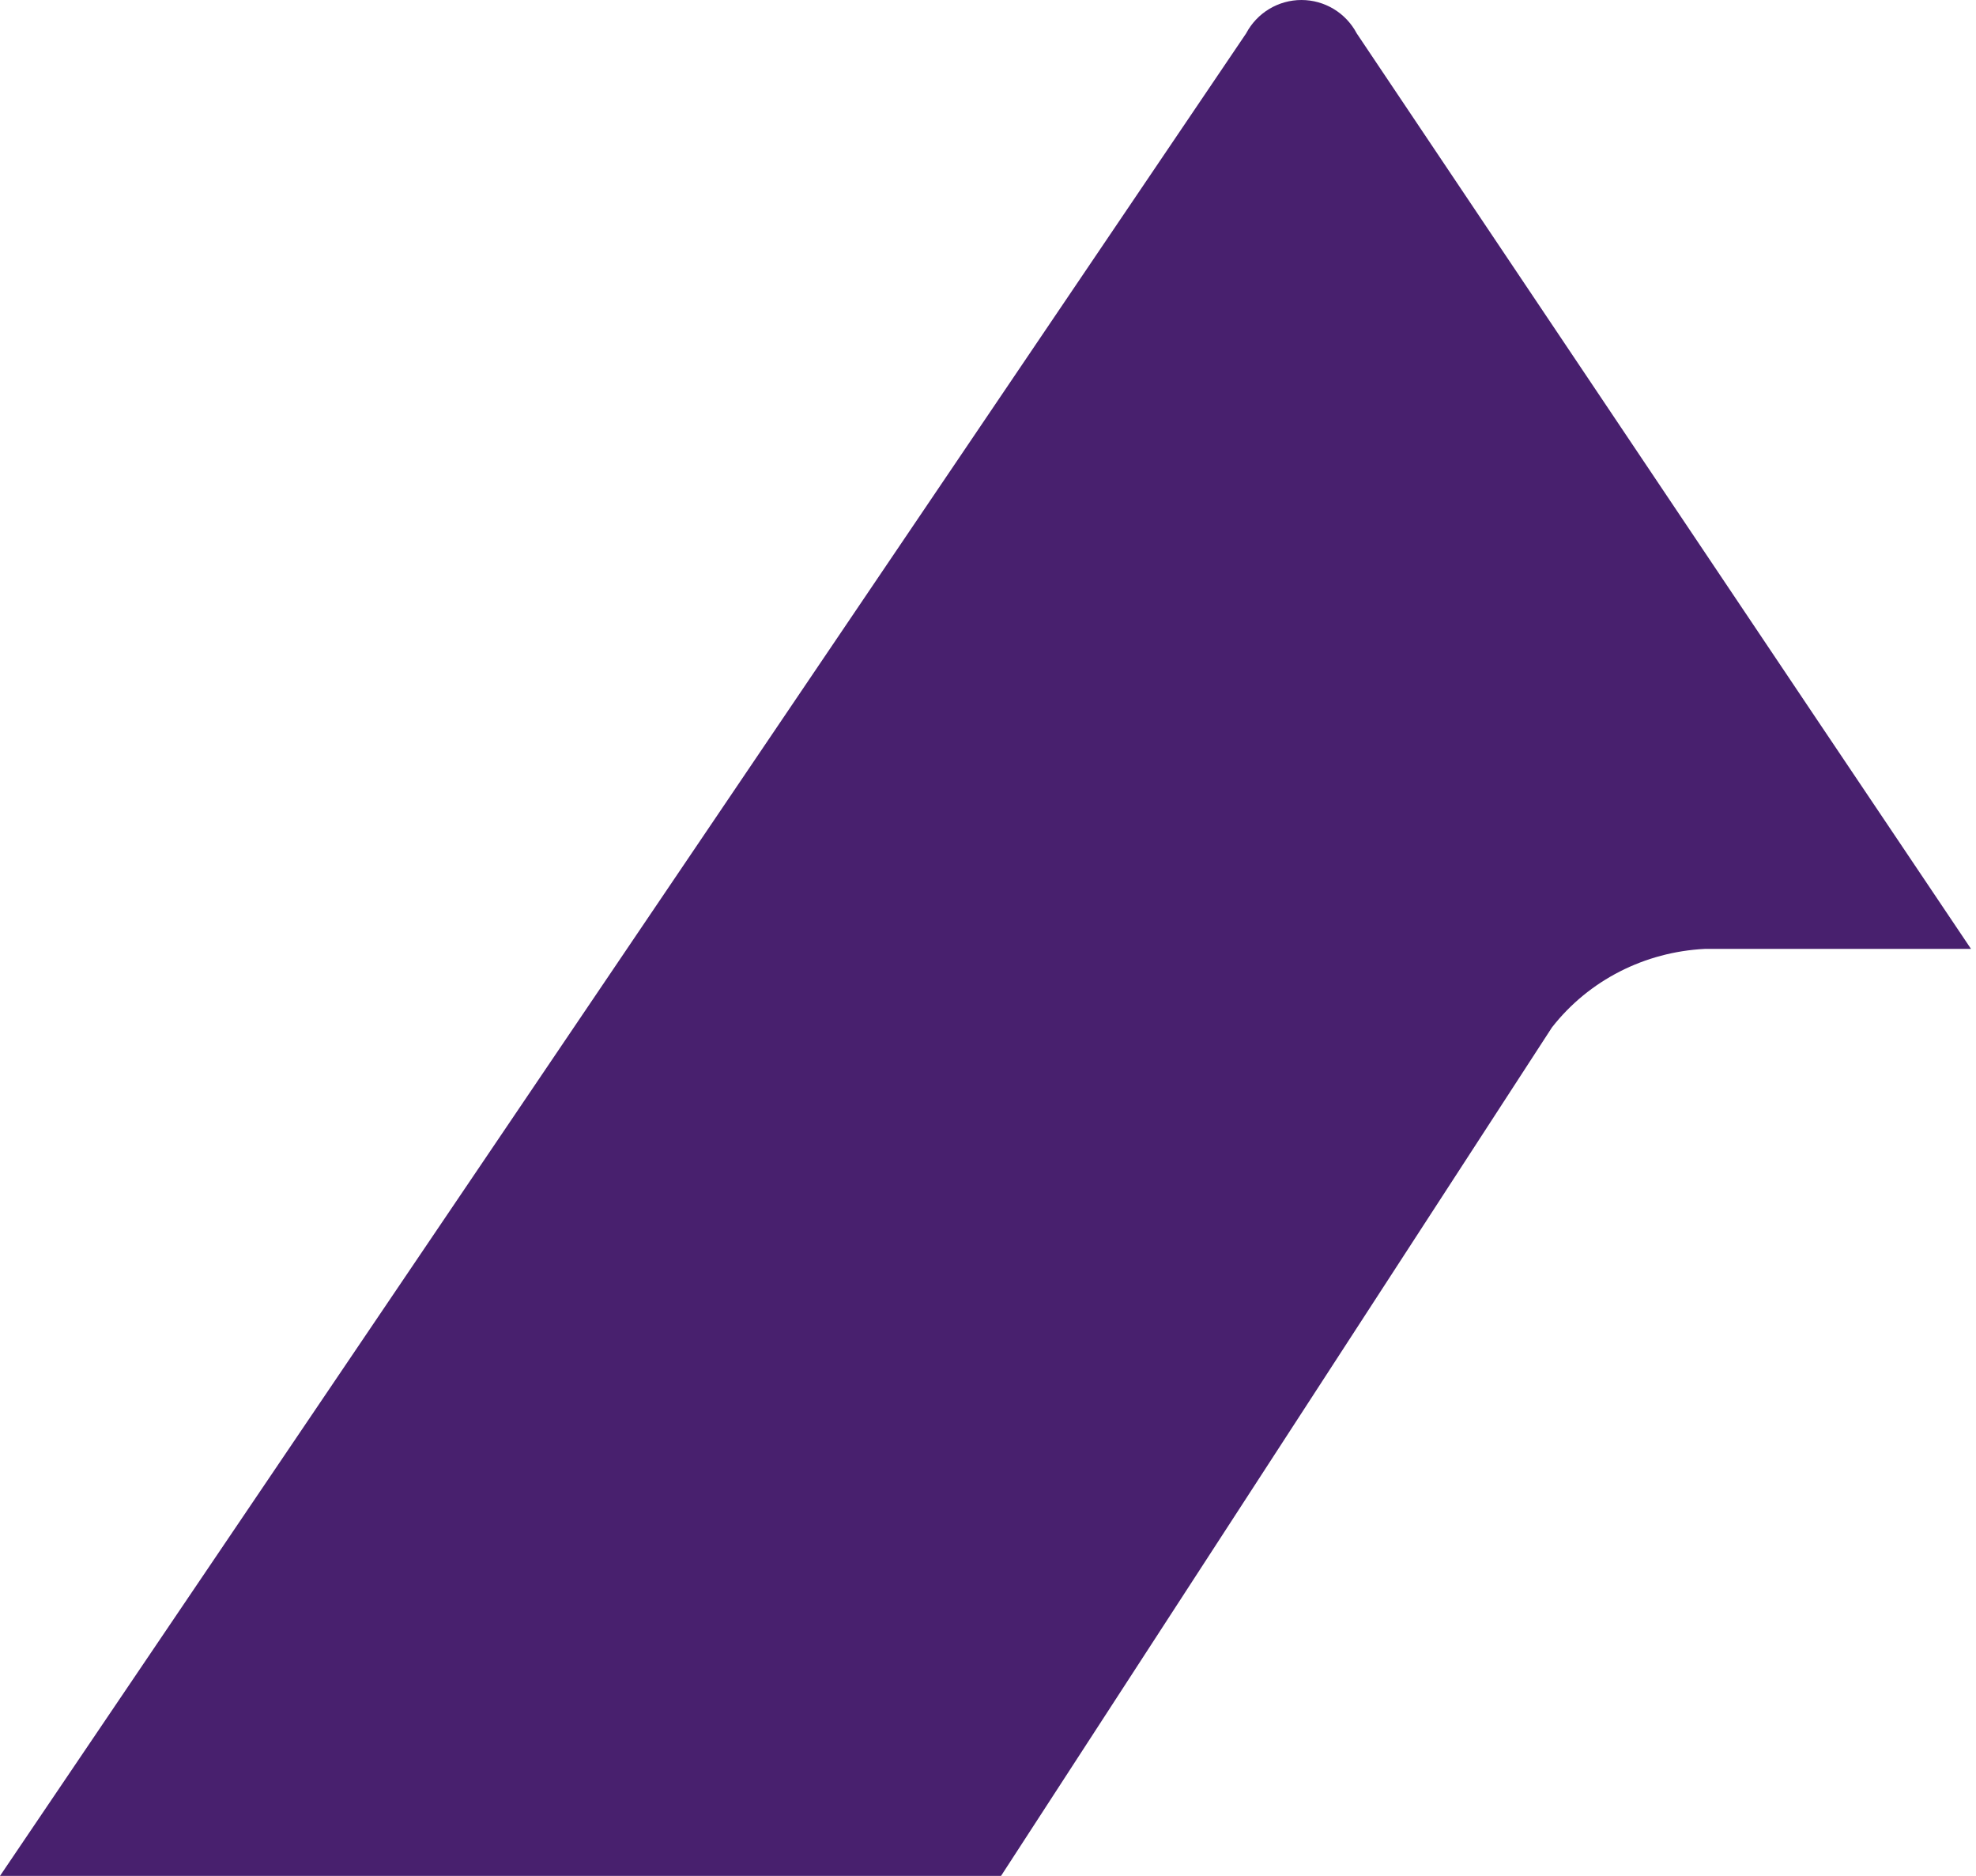 <svg width="59" height="56" viewBox="0 0 59 56" fill="none" xmlns="http://www.w3.org/2000/svg">
<path d="M0 56L37.206 0.999C37.533 0.381 38.169 0 38.859 0C39.549 0 40.184 0.381 40.511 0.999L54.275 21.517L58.851 28.327H50.898C49.118 28.418 47.447 29.253 46.34 30.669L29.889 56H0Z" fill="#48206E"/>
</svg>
